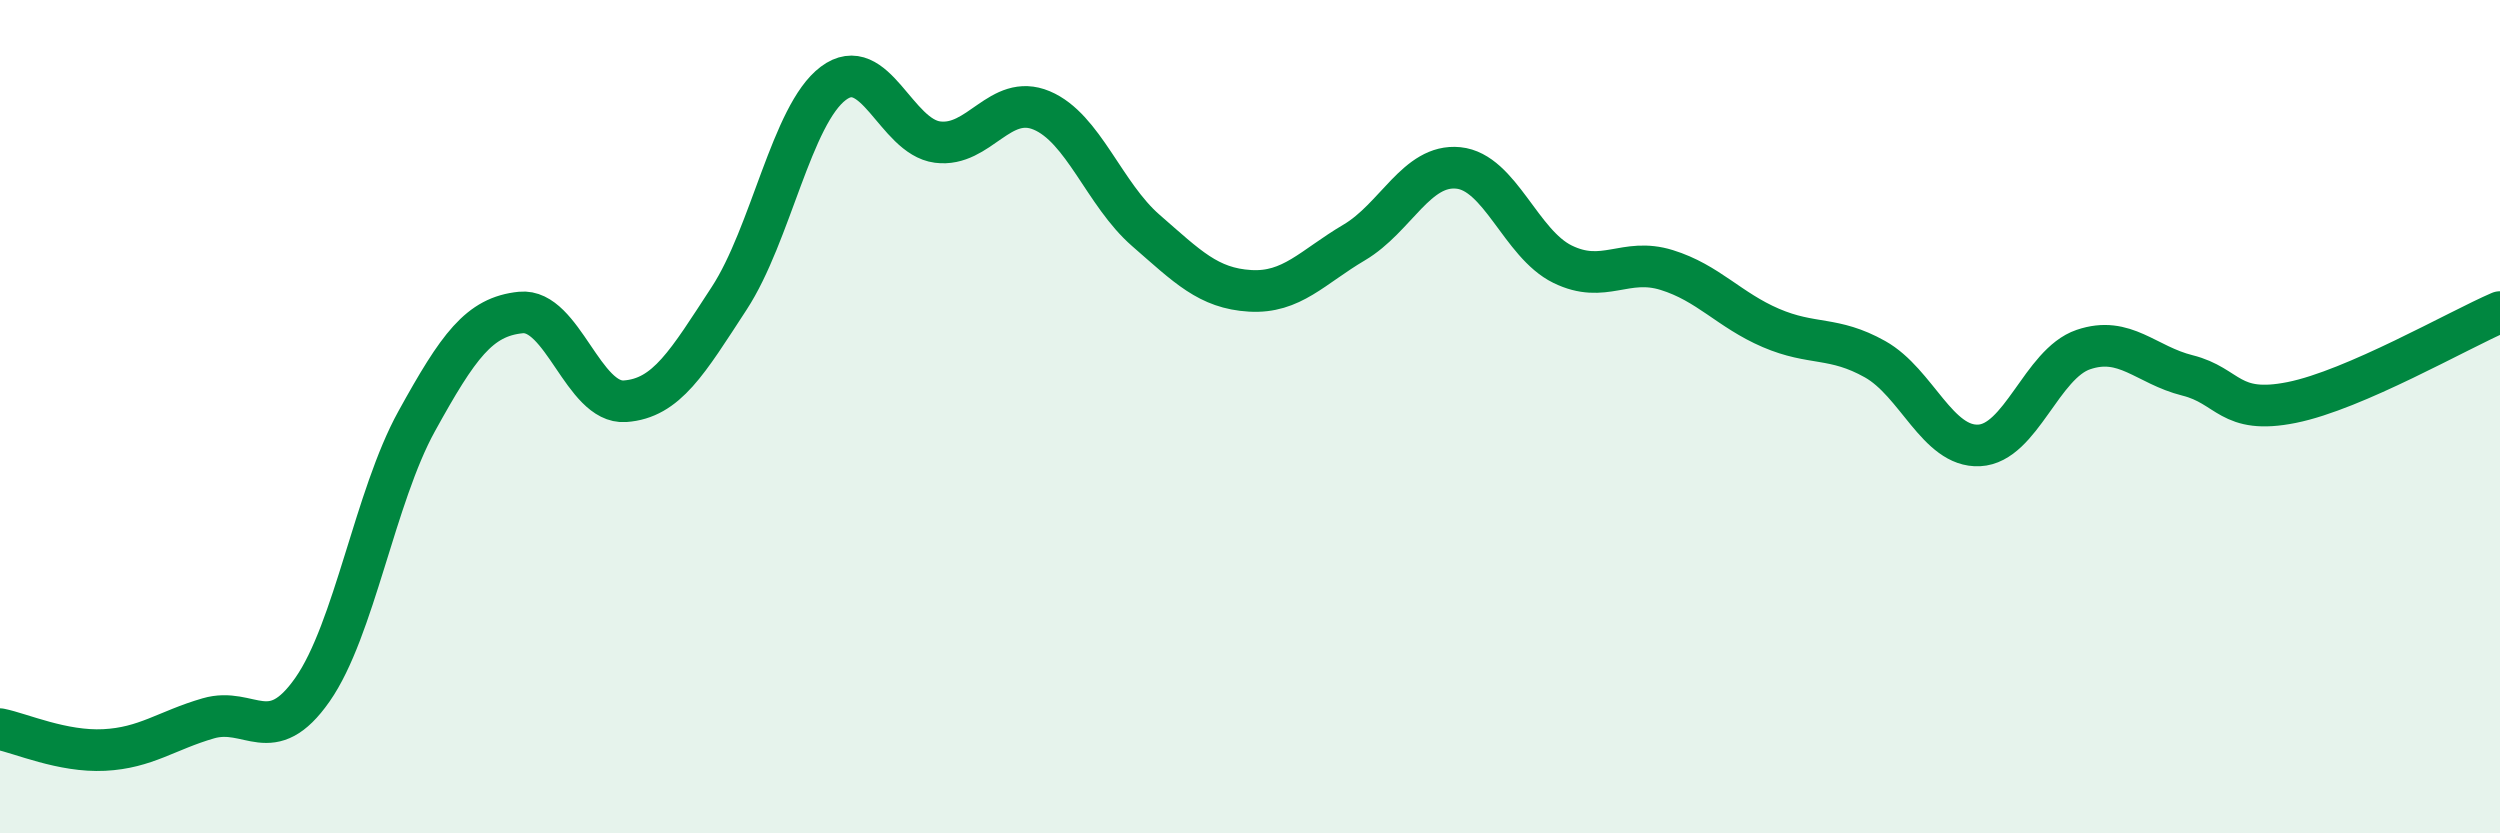 
    <svg width="60" height="20" viewBox="0 0 60 20" xmlns="http://www.w3.org/2000/svg">
      <path
        d="M 0,17.5 C 0.5,17.6 1.5,18.05 2.5,18 C 3.5,17.95 4,17.53 5,17.24 C 6,16.95 6.5,17.98 7.5,16.55 C 8.5,15.12 9,11.92 10,10.11 C 11,8.3 11.5,7.6 12.5,7.5 C 13.5,7.4 14,9.7 15,9.63 C 16,9.56 16.5,8.69 17.5,7.16 C 18.5,5.63 19,2.75 20,2 C 21,1.25 21.5,3.28 22.5,3.41 C 23.5,3.54 24,2.23 25,2.65 C 26,3.07 26.5,4.66 27.5,5.53 C 28.5,6.4 29,6.92 30,6.98 C 31,7.04 31.5,6.41 32.5,5.82 C 33.5,5.23 34,3.93 35,4.03 C 36,4.13 36.5,5.85 37.5,6.34 C 38.5,6.83 39,6.17 40,6.48 C 41,6.79 41.5,7.44 42.5,7.87 C 43.5,8.3 44,8.06 45,8.62 C 46,9.18 46.5,10.74 47.5,10.69 C 48.5,10.64 49,8.73 50,8.39 C 51,8.05 51.5,8.76 52.5,9.01 C 53.5,9.26 53.5,9.96 55,9.66 C 56.5,9.36 59,7.92 60,7.49L60 20L0 20Z"
        fill="#008740"
        opacity="0.1"
        stroke-linecap="round"
        stroke-linejoin="round"
      />
      <path
        d="M 0,17.5 C 0.5,17.6 1.5,18.05 2.5,18 C 3.5,17.95 4,17.53 5,17.24 C 6,16.95 6.5,17.98 7.5,16.55 C 8.5,15.12 9,11.92 10,10.11 C 11,8.3 11.5,7.6 12.5,7.5 C 13.5,7.4 14,9.7 15,9.63 C 16,9.56 16.5,8.69 17.5,7.16 C 18.5,5.63 19,2.75 20,2 C 21,1.25 21.5,3.28 22.5,3.41 C 23.5,3.54 24,2.23 25,2.65 C 26,3.07 26.5,4.66 27.5,5.53 C 28.5,6.4 29,6.92 30,6.98 C 31,7.04 31.5,6.41 32.5,5.82 C 33.5,5.23 34,3.93 35,4.03 C 36,4.13 36.5,5.85 37.5,6.34 C 38.5,6.83 39,6.17 40,6.48 C 41,6.79 41.5,7.44 42.5,7.87 C 43.5,8.3 44,8.06 45,8.62 C 46,9.18 46.5,10.74 47.5,10.69 C 48.5,10.64 49,8.73 50,8.39 C 51,8.05 51.5,8.76 52.5,9.01 C 53.5,9.26 53.5,9.96 55,9.66 C 56.5,9.36 59,7.92 60,7.49"
        stroke="#008740"
        stroke-width="1"
        fill="none"
        stroke-linecap="round"
        stroke-linejoin="round"
      />
    </svg>
  